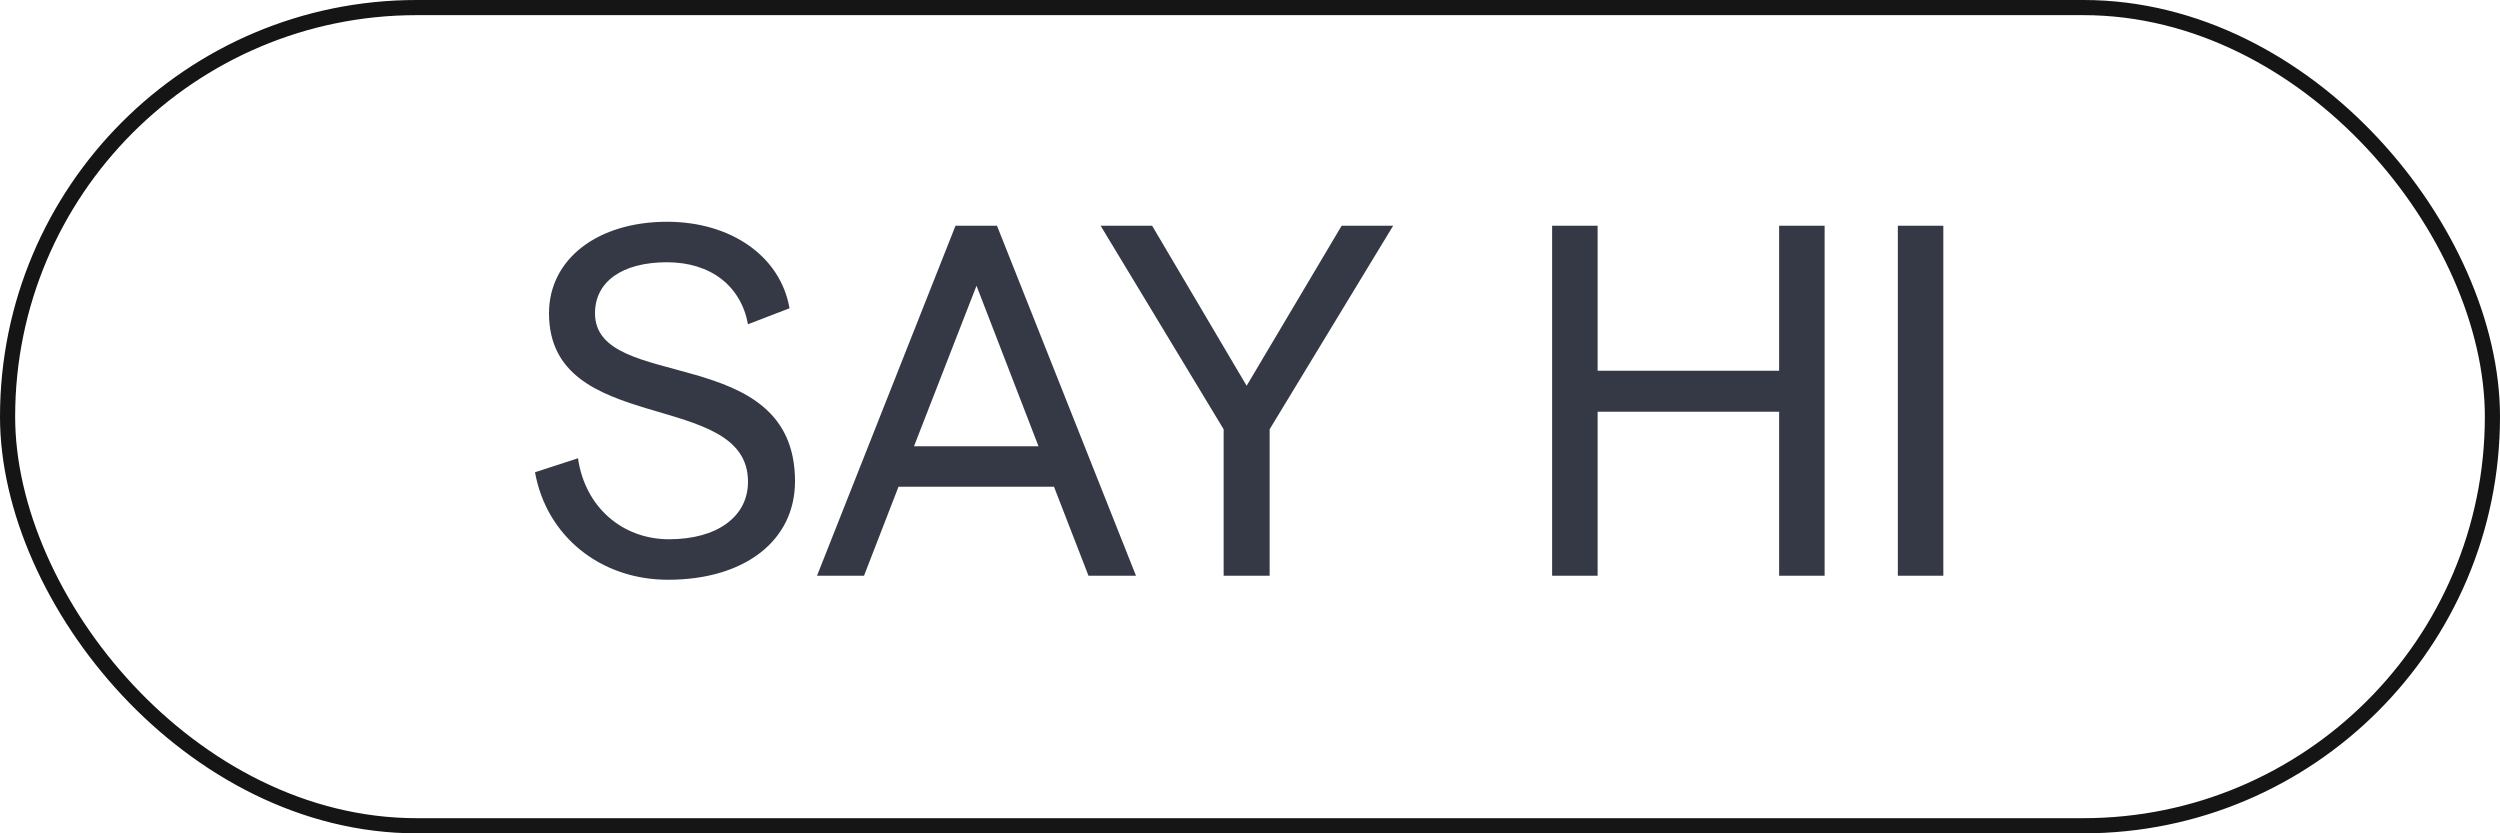 <?xml version="1.0" encoding="UTF-8"?> <svg xmlns="http://www.w3.org/2000/svg" width="165" height="55" viewBox="0 0 165 55" fill="none"> <rect x="0.5" y="0.5" width="164" height="54" rx="27" stroke="#151515"></rect> <path d="M44.089 38.264C39.633 38.264 36.069 35.393 35.31 31.169L38.148 30.245C38.611 33.479 41.086 35.591 44.154 35.591C47.322 35.591 49.368 34.106 49.368 31.796C49.368 25.625 36.234 28.859 36.234 20.675C36.234 17.078 39.468 14.636 44.023 14.636C48.246 14.636 51.514 16.913 52.108 20.345L49.368 21.401C48.907 18.893 46.926 17.309 44.023 17.309C41.053 17.309 39.27 18.596 39.27 20.675C39.27 25.955 52.471 22.523 52.471 31.763C52.471 35.69 49.138 38.264 44.089 38.264ZM71.841 38L69.564 32.126H59.301L57.024 38H53.922L63.063 14.9H65.802L74.976 38H71.841ZM60.324 29.453H68.541L64.449 18.86L60.324 29.453ZM80.76 38V28.331L72.642 14.9H76.041L82.278 25.46L88.548 14.9H91.947L83.796 28.331V38H80.76ZM117.422 14.9H120.425V38H117.422V27.176H105.443V38H102.44V14.9H105.443V24.47H117.422V14.9ZM125.257 38V14.9H128.26V38H125.257Z" fill="#353945"></path> </svg> 